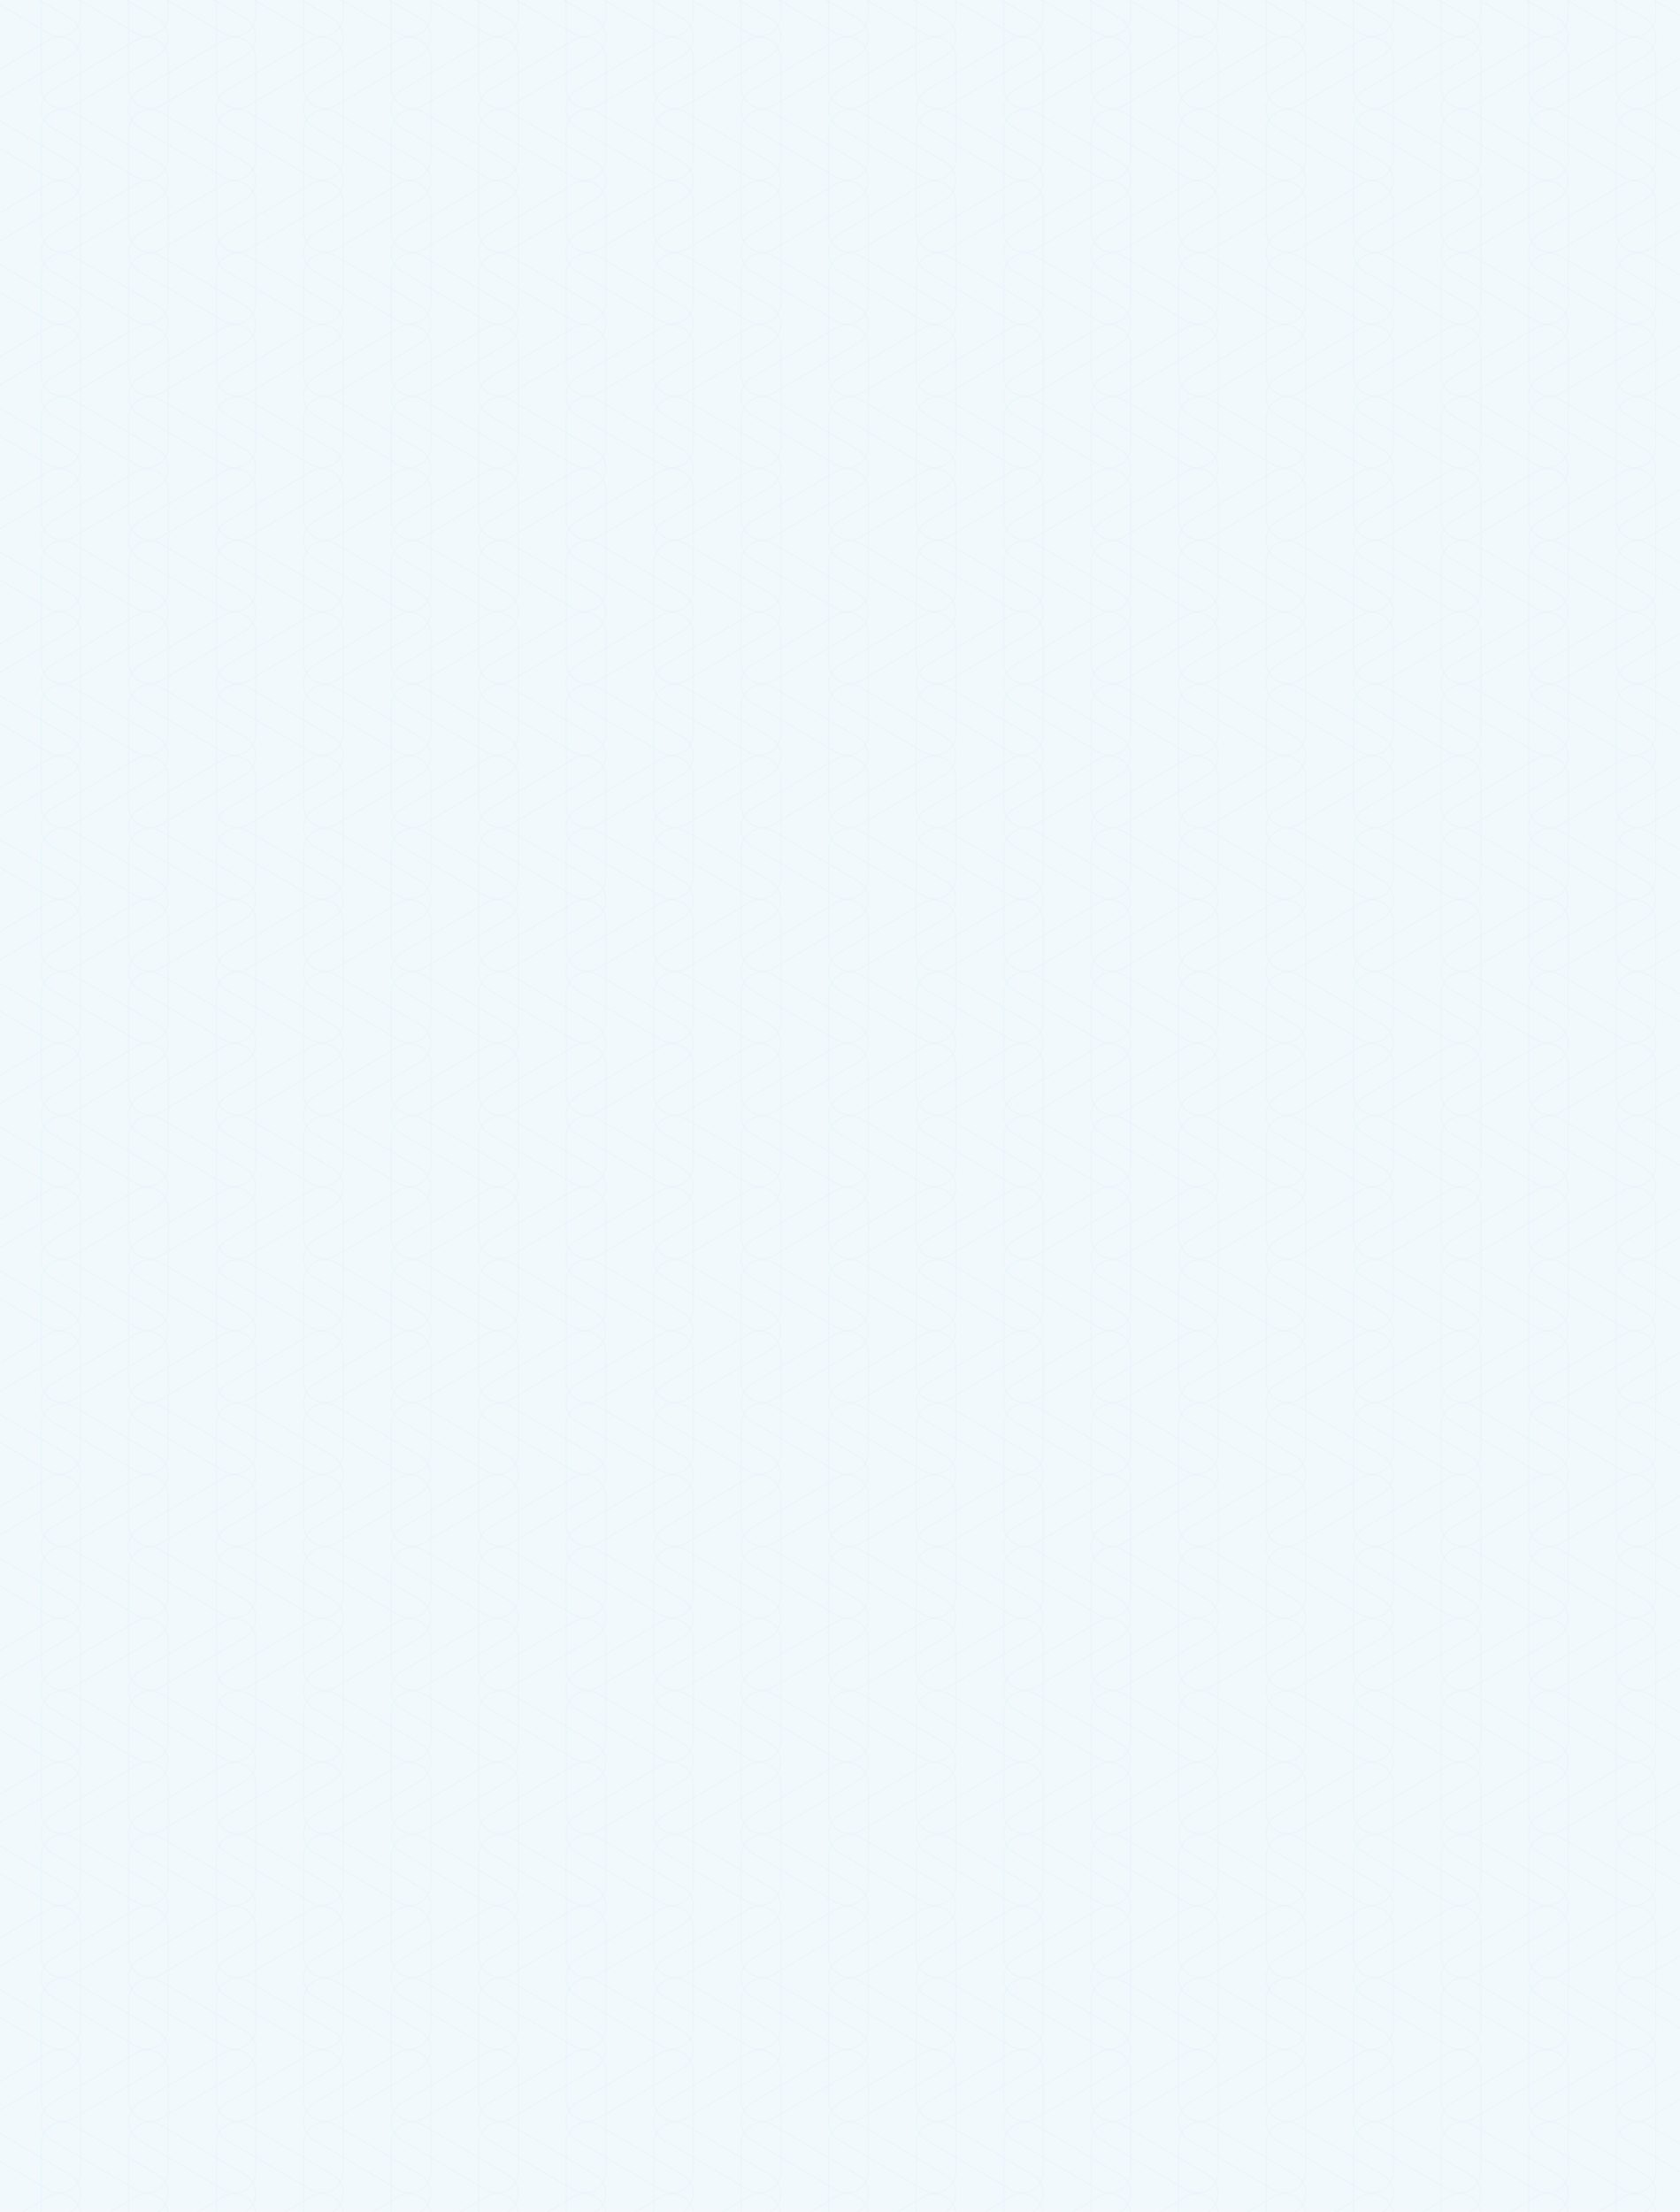 <svg xmlns="http://www.w3.org/2000/svg" xmlns:xlink="http://www.w3.org/1999/xlink" viewBox="0 0 2880 3791"><defs><style>.cls-1,.cls-10,.cls-11,.cls-12,.cls-13,.cls-2,.cls-3,.cls-4,.cls-5,.cls-6,.cls-7,.cls-8,.cls-9{fill:none;}.cls-10,.cls-11,.cls-12,.cls-13,.cls-2,.cls-3,.cls-4,.cls-5,.cls-6,.cls-7,.cls-8,.cls-9{stroke-miterlimit:10;}.cls-2{stroke:url(#linear-gradient);}.cls-3{stroke:url(#linear-gradient-2);}.cls-4{stroke:url(#linear-gradient-3);}.cls-5{stroke:url(#linear-gradient-4);}.cls-6{stroke:url(#linear-gradient-5);}.cls-7{stroke:url(#linear-gradient-6);}.cls-8{stroke:url(#linear-gradient-7);}.cls-9{stroke:url(#linear-gradient-8);}.cls-10{stroke:url(#linear-gradient-9);}.cls-11{stroke:url(#linear-gradient-10);}.cls-12{stroke:url(#linear-gradient-11);}.cls-13{stroke:url(#linear-gradient-12);}.cls-14{fill:#f1f9fc;}.cls-15{opacity:0.05;fill:url(#TxtVideo_2.0_v3);}</style><linearGradient id="linear-gradient" x1="-8096.95" y1="-22359.48" x2="-7985.98" y2="-22470.45" gradientTransform="matrix(1, 0, 0, -1, 8163.73, -22230.65)" gradientUnits="userSpaceOnUse"><stop offset="0" stop-color="#00a8ff"/><stop offset="0.07" stop-color="#0ca2fd"/><stop offset="0.38" stop-color="#4386f4"/><stop offset="0.65" stop-color="#6b73ed"/><stop offset="0.87" stop-color="#8366e9"/><stop offset="1" stop-color="#8c62e8"/></linearGradient><linearGradient id="linear-gradient-2" x1="-8196.95" y1="-22359.48" x2="-8085.98" y2="-22470.45" xlink:href="#linear-gradient"/><linearGradient id="linear-gradient-3" x1="-8296.95" y1="-22359.48" x2="-8185.98" y2="-22470.45" xlink:href="#linear-gradient"/><linearGradient id="linear-gradient-4" x1="-8096.95" y1="-22199.48" x2="-7985.98" y2="-22310.45" xlink:href="#linear-gradient"/><linearGradient id="linear-gradient-5" x1="-8041.63" y1="-22390.39" x2="-7930.41" y2="-22279.17" xlink:href="#linear-gradient"/><linearGradient id="linear-gradient-6" x1="-8196.95" y1="-22199.48" x2="-8085.98" y2="-22310.45" xlink:href="#linear-gradient"/><linearGradient id="linear-gradient-7" x1="-8141.63" y1="-22390.39" x2="-8030.41" y2="-22279.17" xlink:href="#linear-gradient"/><linearGradient id="linear-gradient-8" x1="-8296.95" y1="-22199.48" x2="-8185.98" y2="-22310.45" xlink:href="#linear-gradient"/><linearGradient id="linear-gradient-9" x1="-8241.63" y1="-22390.39" x2="-8130.41" y2="-22279.17" xlink:href="#linear-gradient"/><linearGradient id="linear-gradient-10" x1="-8041.63" y1="-22230.39" x2="-7930.41" y2="-22119.17" xlink:href="#linear-gradient"/><linearGradient id="linear-gradient-11" x1="-8141.63" y1="-22230.39" x2="-8030.41" y2="-22119.17" xlink:href="#linear-gradient"/><linearGradient id="linear-gradient-12" x1="-8241.63" y1="-22230.39" x2="-8130.41" y2="-22119.17" xlink:href="#linear-gradient"/><pattern id="TxtVideo_2.0_v3" data-name="TxtVideo 2.0 v3" width="100" height="160" patternTransform="translate(-45.5 -220.24) scale(1.5 1.54)" patternUnits="userSpaceOnUse" viewBox="0 0 100 160"><rect class="cls-1" width="100" height="160"/><path class="cls-2" d="M210.89,163.67,113.8,108c-15.95-9.15-36.49,2.3-36.49,20.72V240.05c0,18.42,20.58,29.91,36.49,20.76l96.67-55.66C226.52,195.9,226.84,172.89,210.89,163.67Z"/><path class="cls-3" d="M110.89,163.67,13.8,108c-15.95-9.15-36.49,2.3-36.49,20.72V240.05c0,18.42,20.58,29.91,36.49,20.76l96.67-55.66C126.52,195.9,126.84,172.89,110.89,163.67Z"/><path class="cls-4" d="M10.89,163.67-86.2,108c-15.95-9.15-36.49,2.3-36.49,20.72V240.05c0,18.42,20.58,29.91,36.49,20.76l96.67-55.66C26.52,195.9,26.84,172.89,10.89,163.67Z"/><path class="cls-5" d="M210.89,3.67,113.8-52c-15.95-9.15-36.49,2.3-36.49,20.72V80.05c0,18.42,20.58,29.91,36.49,20.76l96.67-55.66C226.52,35.9,226.84,12.89,210.89,3.67Z"/><path class="cls-6" d="M89,124.76l97.19,55.66c15.95,9.15,36.59-2.3,36.59-20.72V48.38c0-18.42-20.68-29.91-36.59-20.76L89.46,83.28C73.42,92.54,73,115.54,89,124.76Z"/><path class="cls-7" d="M110.89,3.67,13.8-52c-15.95-9.15-36.49,2.3-36.49,20.72V80.05c0,18.42,20.58,29.91,36.49,20.76l96.67-55.66C126.52,35.9,126.84,12.89,110.89,3.67Z"/><path class="cls-8" d="M-11,124.76l97.19,55.66c15.95,9.15,36.59-2.3,36.59-20.72V48.38c0-18.42-20.68-29.91-36.59-20.76L-10.54,83.28C-26.58,92.54-27,115.54-11,124.76Z"/><path class="cls-9" d="M10.89,3.67-86.2-52c-15.95-9.15-36.49,2.3-36.49,20.72V80.05c0,18.42,20.58,29.91,36.49,20.76L10.48,45.15C26.52,35.9,26.84,12.89,10.89,3.67Z"/><path class="cls-10" d="M-111,124.76l97.19,55.66c15.95,9.15,36.59-2.3,36.59-20.72V48.38C22.77,30,2.09,18.47-13.82,27.62l-96.72,55.66C-126.58,92.54-127,115.54-111,124.76Z"/><path class="cls-11" d="M89-35.24l97.19,55.66c15.95,9.15,36.59-2.3,36.59-20.72V-111.62c0-18.42-20.68-29.91-36.59-20.76L89.46-76.72C73.42-67.46,73-44.46,89-35.24Z"/><path class="cls-12" d="M-11-35.24,86.18,20.42c15.95,9.15,36.59-2.3,36.59-20.72V-111.62c0-18.42-20.68-29.91-36.59-20.76L-10.54-76.72C-26.58-67.46-27-44.46-11-35.24Z"/><path class="cls-13" d="M-111-35.24l97.19,55.66C2.13,29.57,22.77,18.12,22.77-.3V-111.62c0-18.42-20.68-29.91-36.59-20.76l-96.72,55.66C-126.58-67.46-127-44.46-111-35.24Z"/></pattern></defs><title>Asset 1</title><g id="Layer_2" data-name="Layer 2"><g id="Layer_1-2" data-name="Layer 1"><rect id="Background" class="cls-14" width="2880" height="3791"/><rect id="Pattern" class="cls-15" width="2880" height="3791"/></g></g></svg>